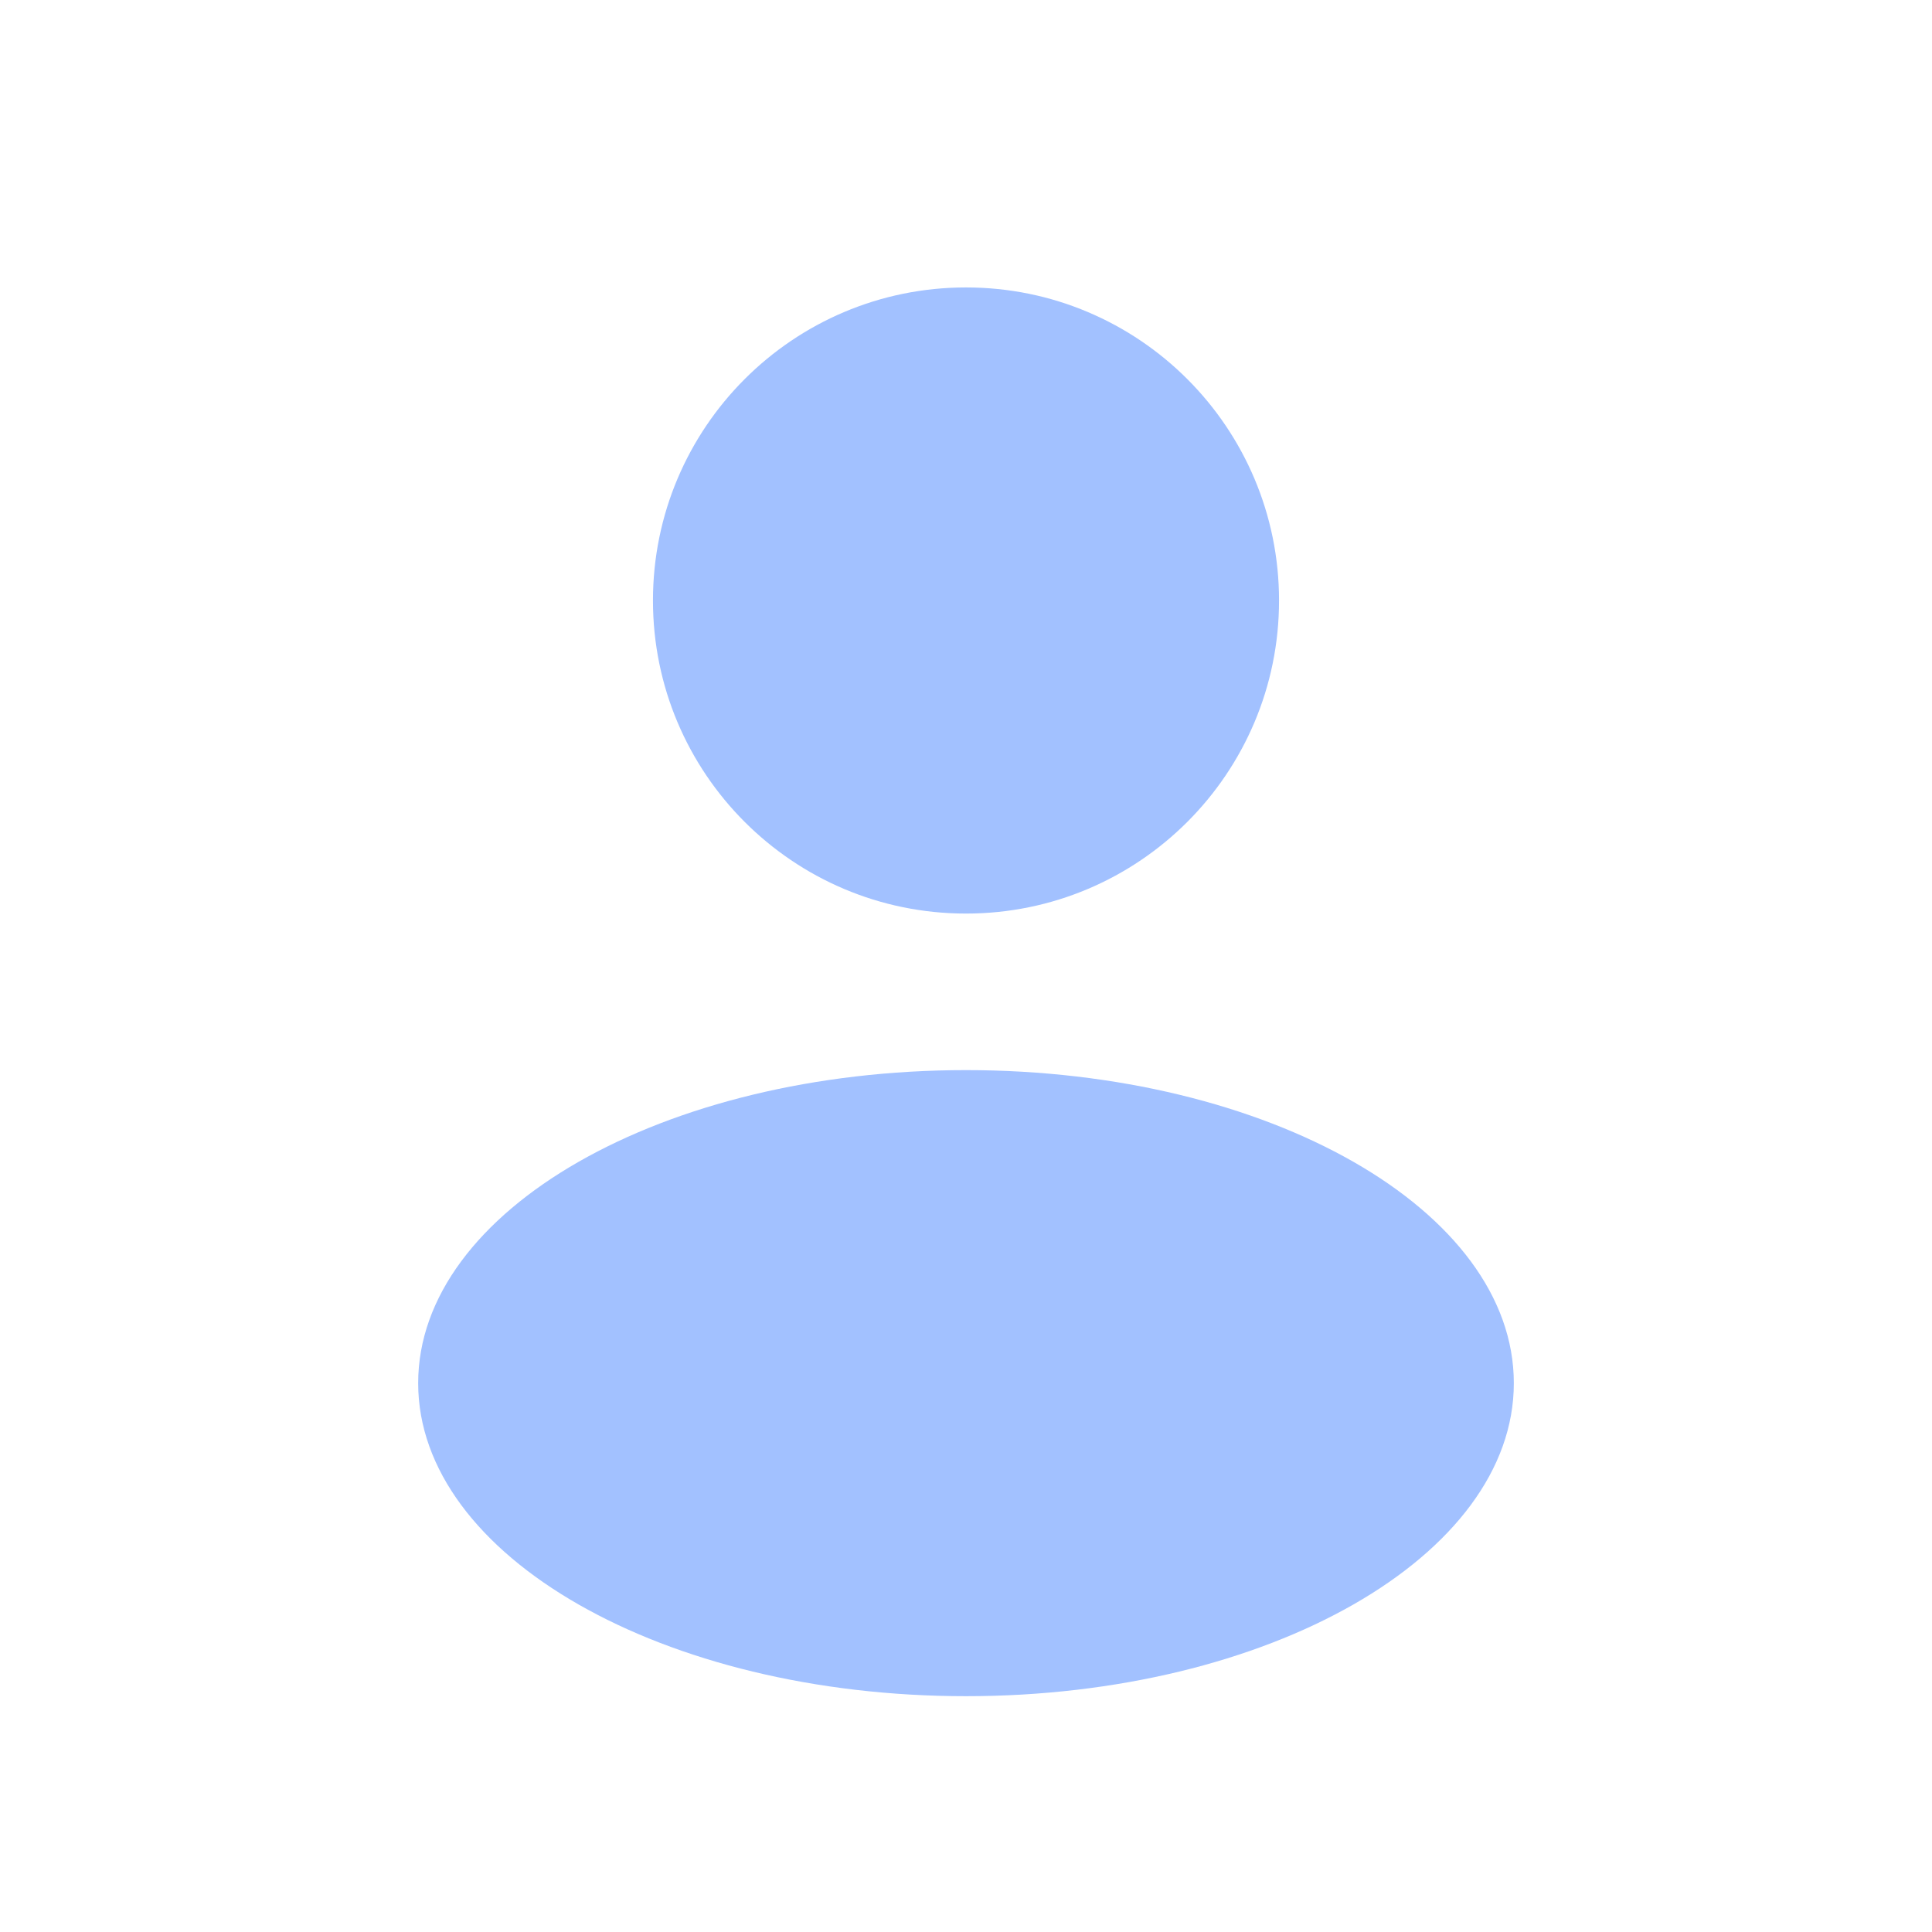<svg width="36" height="36" viewBox="0 0 36 36" fill="none" xmlns="http://www.w3.org/2000/svg">
<path fill-rule="evenodd" clip-rule="evenodd" d="M18 17.023C21.222 17.023 23.833 14.411 23.833 11.19C23.833 7.968 21.222 5.356 18 5.356C14.778 5.356 12.167 7.968 12.167 11.19C12.167 14.411 14.778 17.023 18 17.023ZM18 31.606C23.638 31.606 28.208 28.995 28.208 25.773C28.208 22.551 23.638 19.94 18 19.94C12.362 19.94 7.792 22.551 7.792 25.773C7.792 28.995 12.362 31.606 18 31.606Z" fill="#A2C1FF"/>
</svg>
